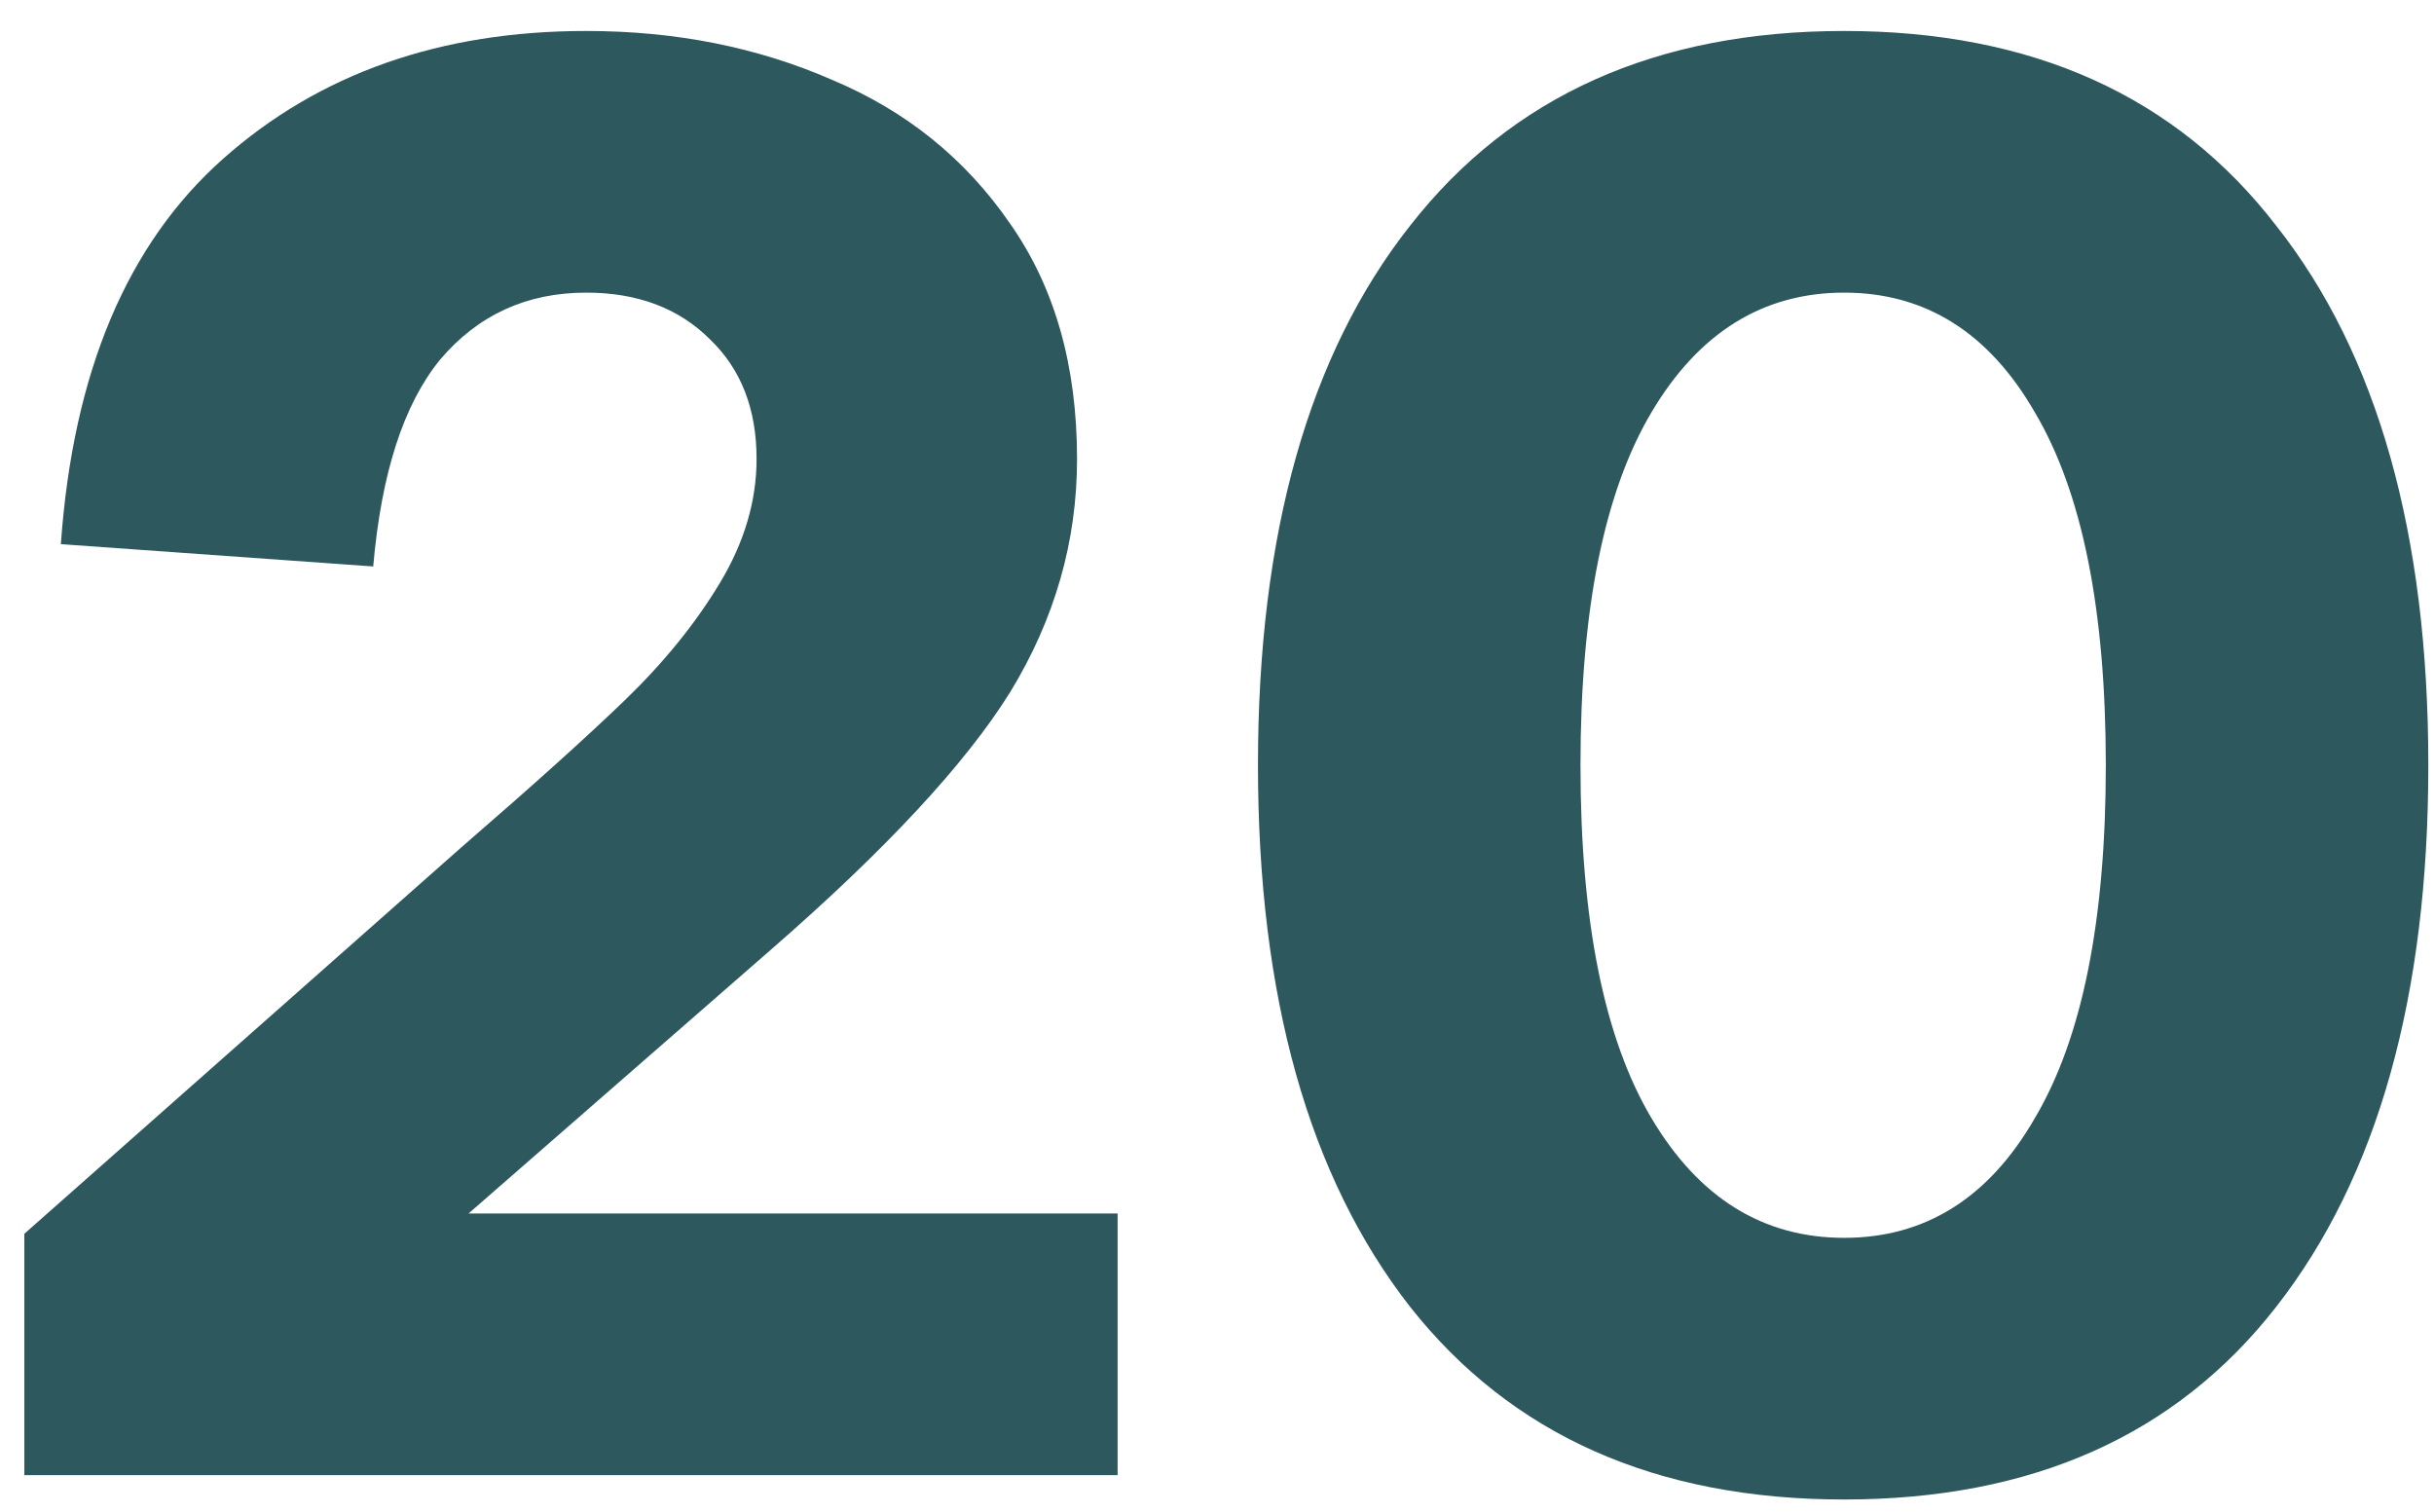 <?xml version="1.0" encoding="UTF-8"?> <svg xmlns="http://www.w3.org/2000/svg" width="66" height="41" viewBox="0 0 66 41" fill="none"><path d="M30.305 32.905V40H0.66V33.455L12.54 22.95C14.447 21.3 15.913 19.98 16.94 18.99C18.003 17.963 18.865 16.9 19.525 15.8C20.185 14.7 20.515 13.582 20.515 12.445C20.515 11.088 20.093 10.007 19.25 9.2C18.407 8.357 17.288 7.935 15.895 7.935C14.282 7.935 12.962 8.54 11.935 9.75C10.945 10.96 10.34 12.83 10.12 15.36L1.65 14.755C1.98 10.098 3.447 6.615 6.05 4.305C8.653 1.995 11.935 0.84 15.895 0.84C18.315 0.84 20.533 1.28 22.55 2.16C24.567 3.003 26.18 4.305 27.39 6.065C28.6 7.788 29.205 9.915 29.205 12.445C29.205 14.682 28.6 16.79 27.39 18.77C26.18 20.713 24.017 23.042 20.9 25.755L12.705 32.905H30.305ZM34.111 20.75C34.111 14.48 35.486 9.603 38.236 6.12C40.986 2.6 44.909 0.84 50.006 0.84C55.102 0.84 59.007 2.6 61.721 6.12C64.471 9.603 65.846 14.48 65.846 20.75C65.846 27.02 64.471 31.915 61.721 35.435C59.007 38.918 55.102 40.66 50.006 40.66C44.909 40.66 40.986 38.918 38.236 35.435C35.486 31.915 34.111 27.02 34.111 20.75ZM42.856 20.75C42.856 24.967 43.497 28.157 44.781 30.32C46.064 32.483 47.806 33.565 50.006 33.565C52.206 33.565 53.929 32.483 55.176 30.32C56.459 28.157 57.101 24.967 57.101 20.75C57.101 16.533 56.459 13.343 55.176 11.18C53.929 9.017 52.206 7.935 50.006 7.935C47.806 7.935 46.064 9.017 44.781 11.18C43.497 13.343 42.856 16.533 42.856 20.75Z" fill="#2D585D"></path></svg> 